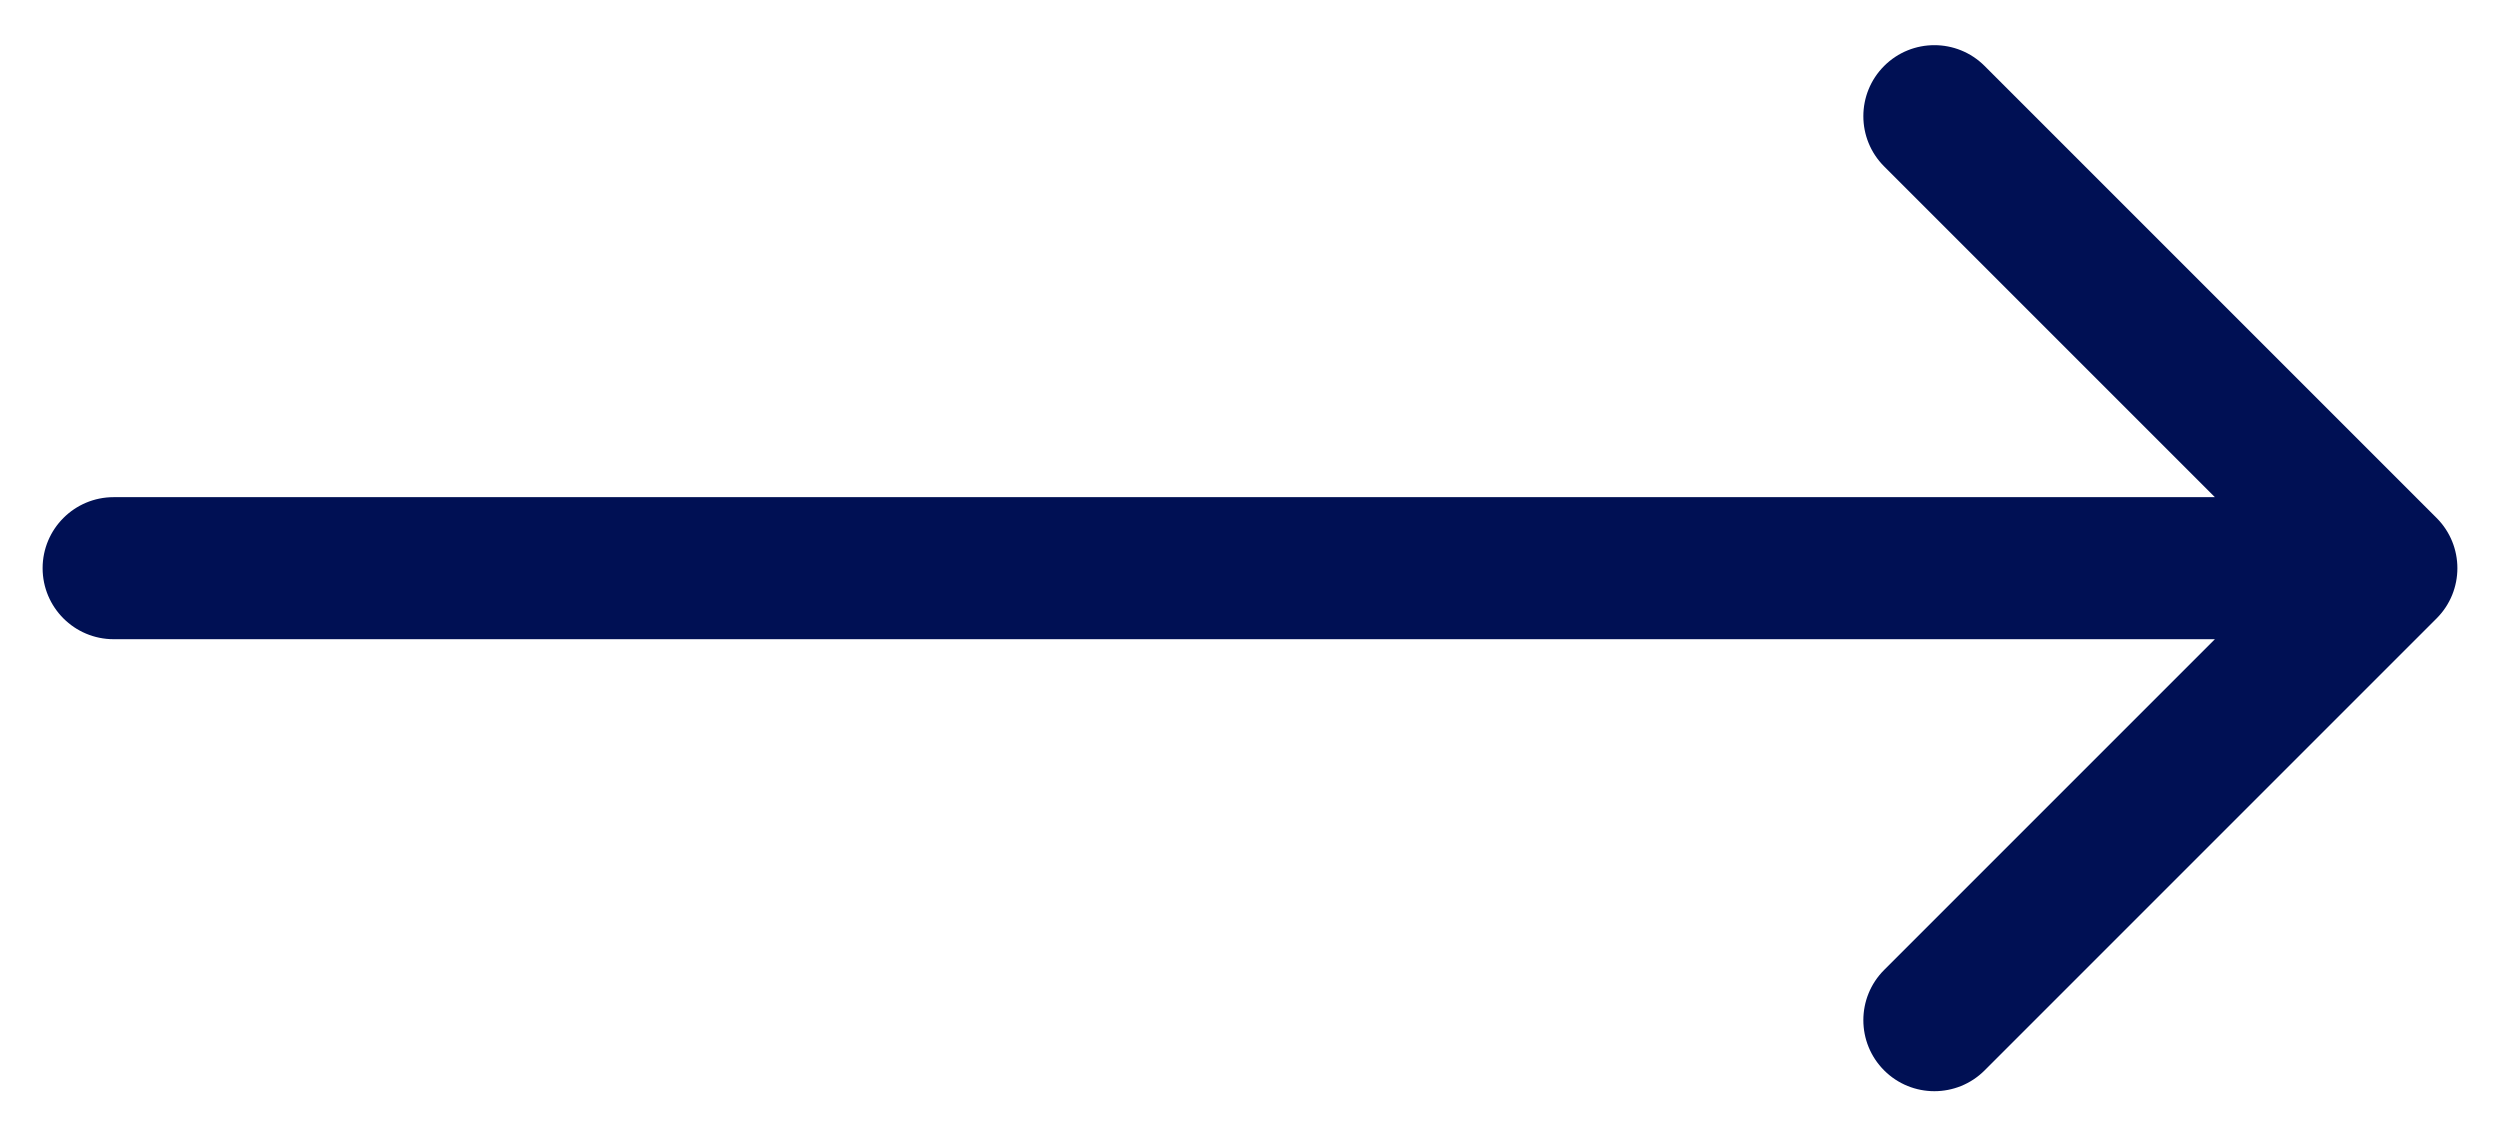 <svg width="44" height="20" viewBox="0 0 44 20" fill="none" xmlns="http://www.w3.org/2000/svg">
<path d="M2 8.75C1.31 8.75 0.75 9.31 0.75 10C0.75 10.69 1.31 11.25 2 11.25V8.75ZM42.884 10.884C43.372 10.396 43.372 9.604 42.884 9.116L34.929 1.161C34.441 0.673 33.649 0.673 33.161 1.161C32.673 1.649 32.673 2.441 33.161 2.929L40.232 10L33.161 17.071C32.673 17.559 32.673 18.351 33.161 18.839C33.649 19.327 34.441 19.327 34.929 18.839L42.884 10.884ZM2 11.25H42V8.75H2V11.25Z" fill="#001054"/>
</svg>
